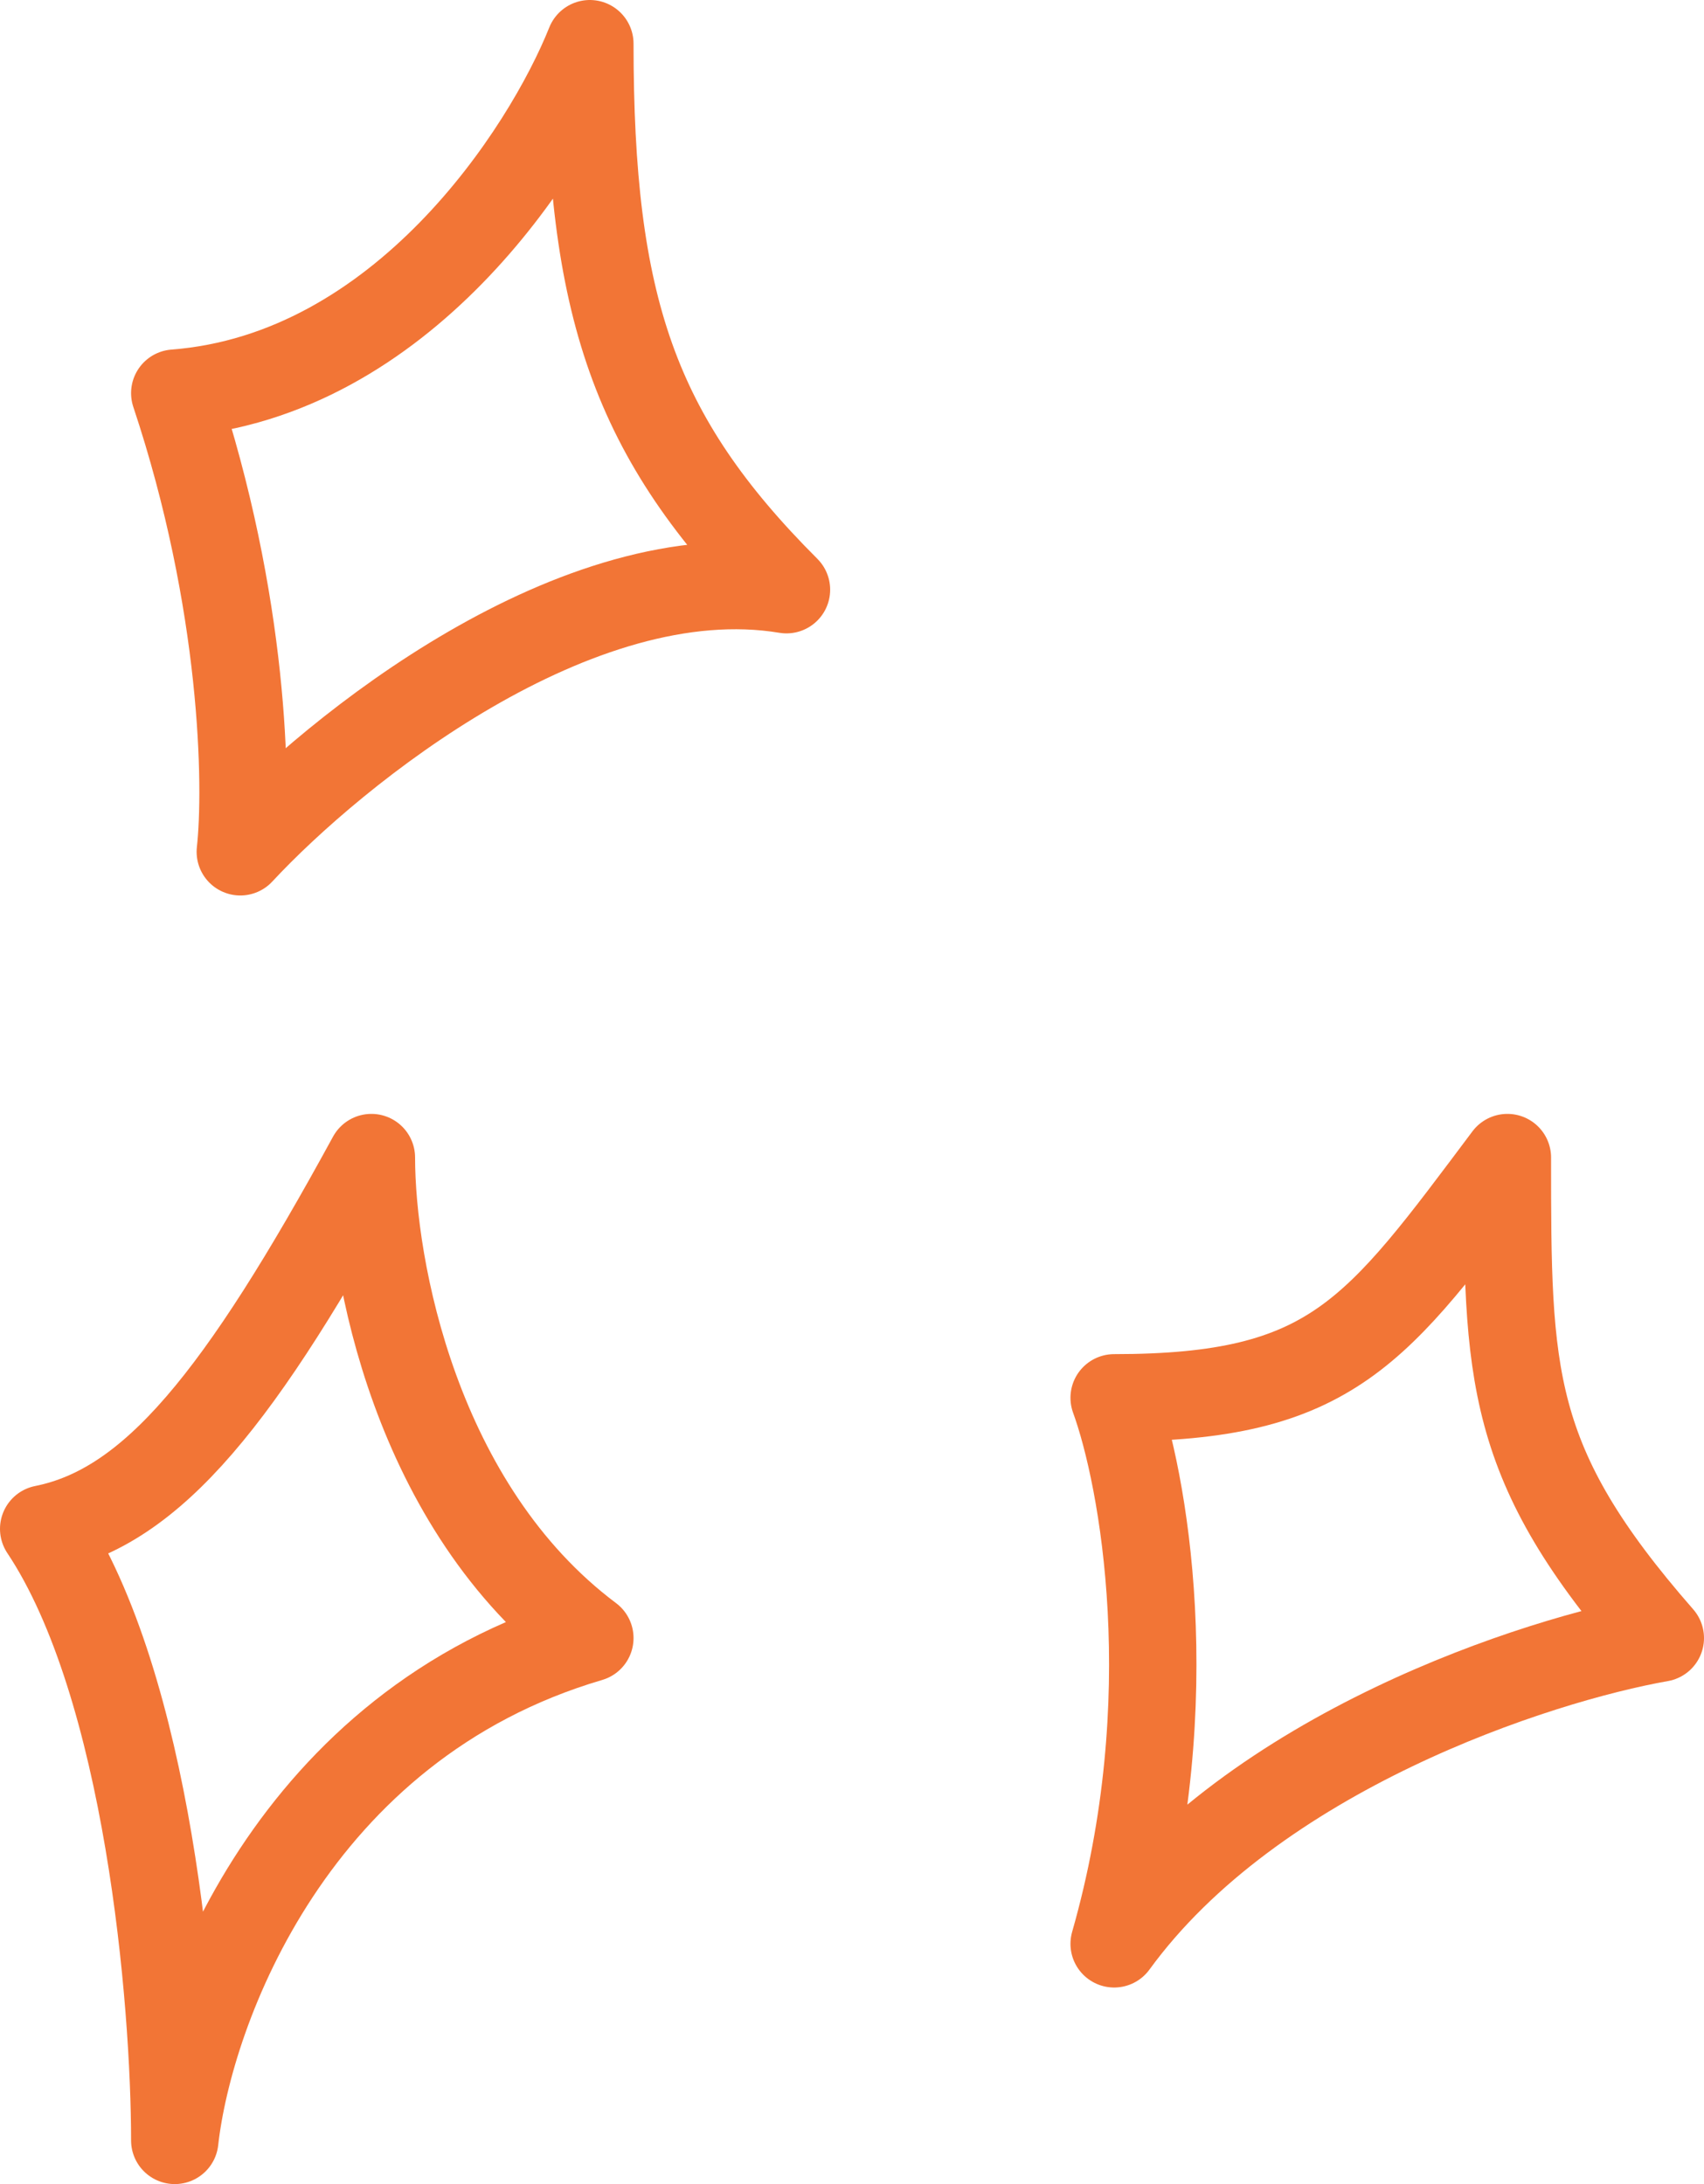 <?xml version="1.0" encoding="UTF-8"?> <svg xmlns="http://www.w3.org/2000/svg" width="39" height="50" viewBox="0 0 39 50" fill="none"><path d="M4 9C9.2 8.6 12.5 3.5 13.5 1C13.5 7 14.5 10 18 13.5C13.2 12.7 7.667 17.167 5.5 19.5C5.667 18 5.6 13.8 4 9Z" stroke="#F27536" stroke-width="2" stroke-linecap="round" stroke-linejoin="round"></path><path d="M34.5 26.5C31.5 30.5 30.5 32 25.5 32C26.167 33.833 27.1 38.9 25.5 44.5C28.7 40.1 35.167 38 38 37.5C34.5 33.5 34.5 31.5 34.5 26.5Z" stroke="#F27536" stroke-width="2" stroke-linecap="round" stroke-linejoin="round"></path><path d="M13.5 37.5C6.7 39.5 4.333 46 4 49C4 45.833 3.4 38.6 1 35C3.5 34.5 5.5 32 8.5 26.5C8.5 29 9.5 34.5 13.5 37.5Z" stroke="#F27536" stroke-width="2" stroke-linecap="round" stroke-linejoin="round"></path></svg> 